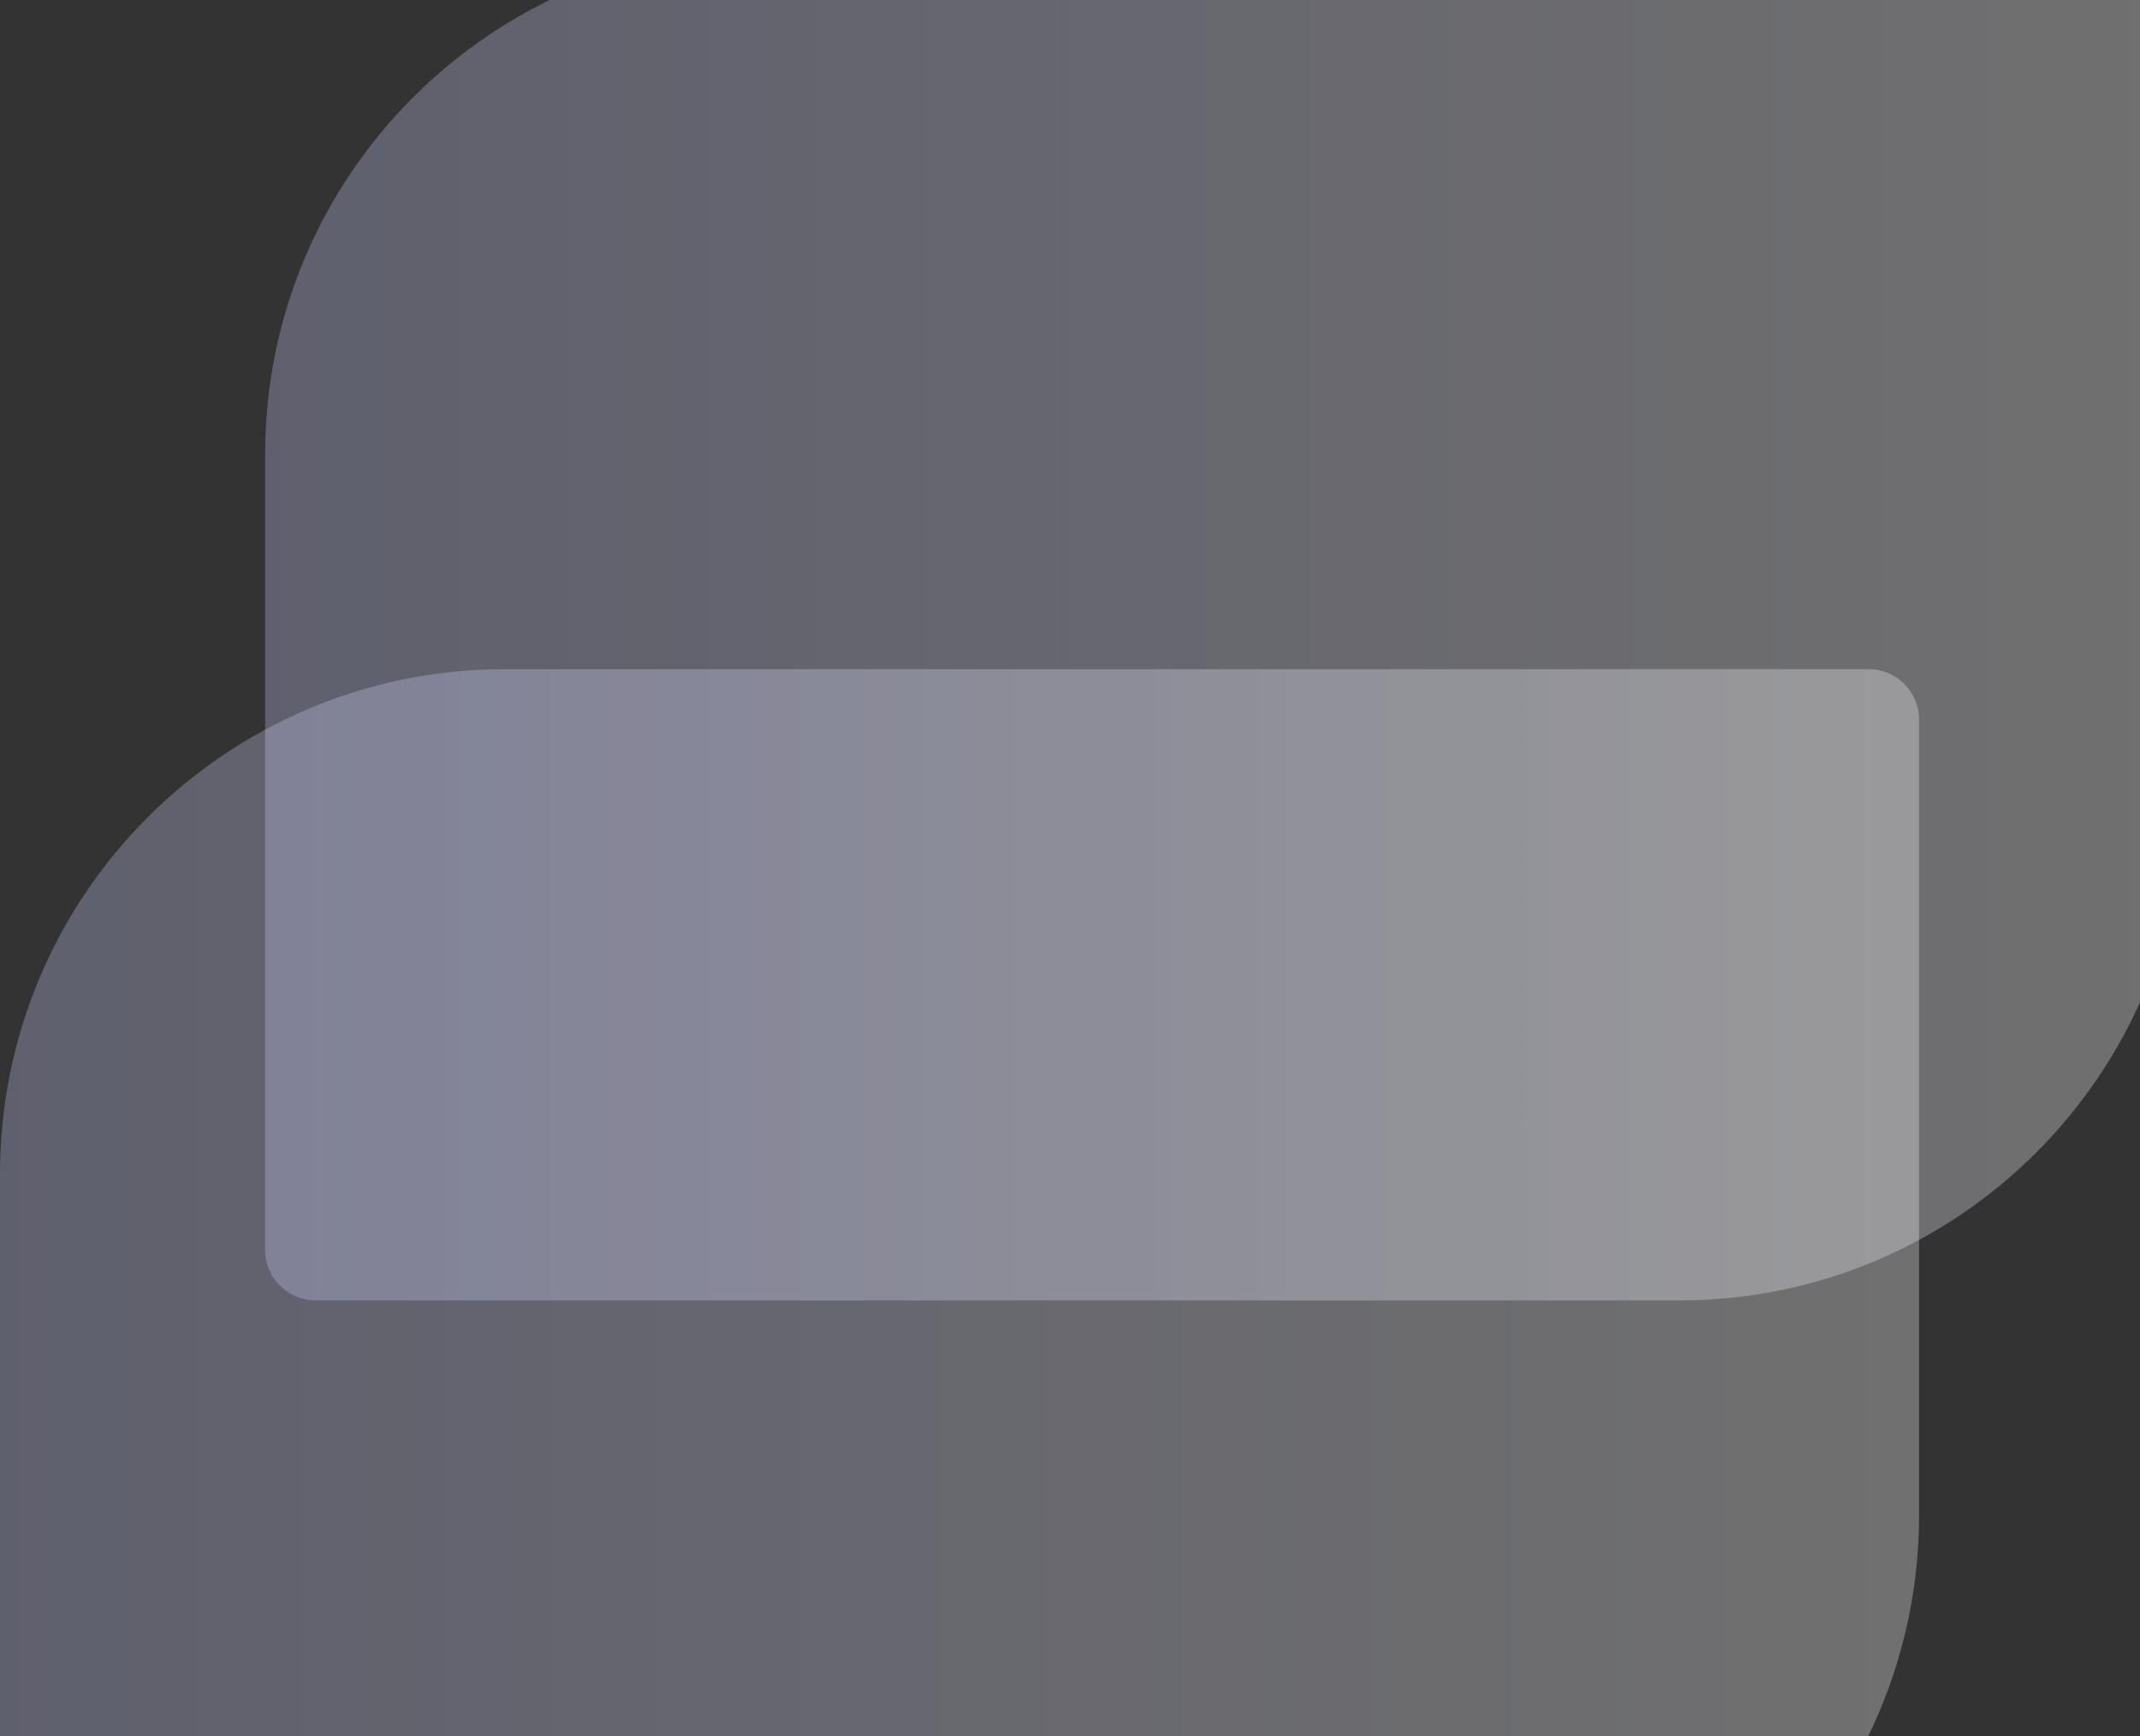 <svg width="339" height="275" viewBox="0 0 339 275" fill="none" xmlns="http://www.w3.org/2000/svg">
<rect x="0" y="0" width="339" height="275" fill="#333333" stroke="none"/>
<g style="mix-blend-mode:multiply" opacity="0.3">
<path d="M42 72C42 27.817 77.817 -8 122 -8H338C342.418 -8 346 -4.418 346 -4.76837e-07V126C346 170.183 310.183 206 266 206H50C45.582 206 42 202.418 42 198V72Z" fill="url(#paint0_linear_4403_429)"/>
</g>
<g style="mix-blend-mode:multiply" opacity="0.3">
<path d="M0 186C0 141.817 35.817 106 80 106H296C300.418 106 304 109.582 304 114V240C304 284.183 268.183 320 224 320H8C3.582 320 0 316.418 0 312V186Z" fill="url(#paint1_linear_4403_429)"/>
</g>
<defs>
<linearGradient id="paint0_linear_4403_429" x1="42" y1="-8" x2="346" y2="-8" gradientUnits="userSpaceOnUse">
<stop stop-color="#C7C9F8"/>
<stop offset="1" stop-color="white"/>
</linearGradient>
<linearGradient id="paint1_linear_4403_429" x1="0" y1="106" x2="304" y2="106" gradientUnits="userSpaceOnUse">
<stop stop-color="#C7C9F8"/>
<stop offset="1" stop-color="white"/>
</linearGradient>
</defs>
</svg>
